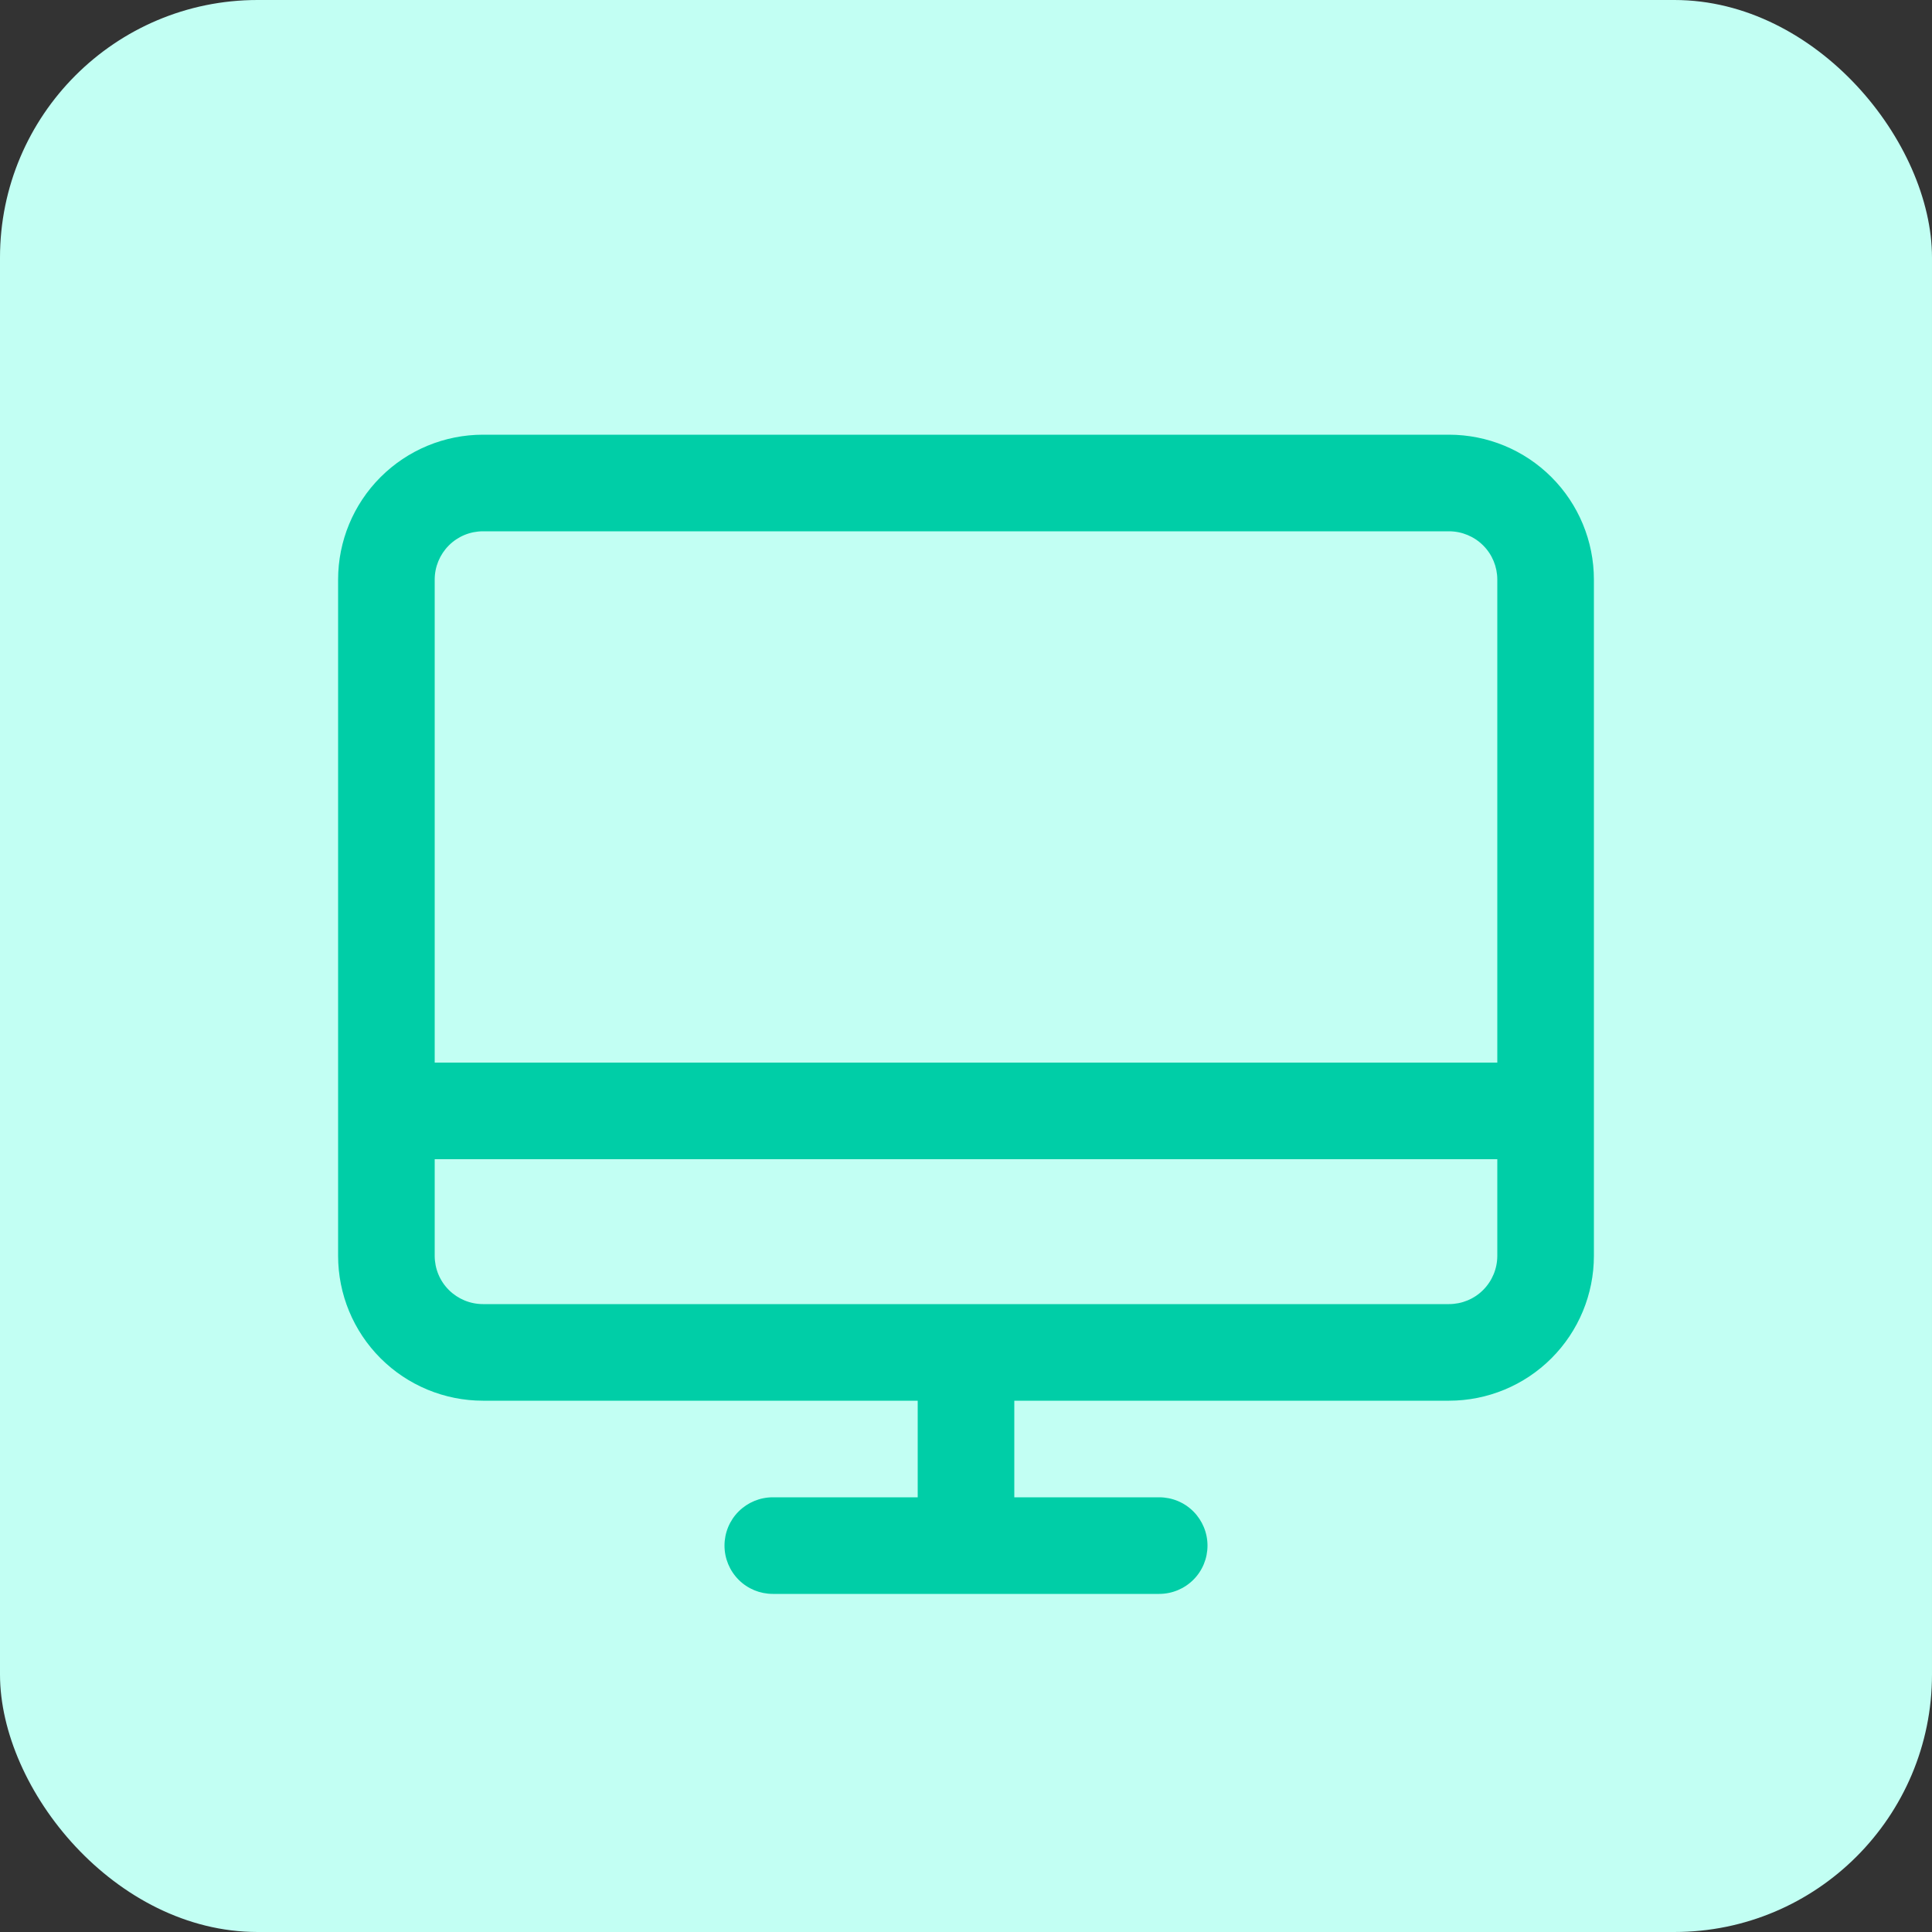 <svg fill="none" height="60" viewBox="0 0 60 60" width="60" xmlns="http://www.w3.org/2000/svg"><rect x="0" y="0" width="60" height="60" fill="#333333" stroke="none"/><rect fill="#c2fff3" height="60" rx="8" width="60"/><path d="m45 13.5h-30c-1.194 0-2.338.474-3.182 1.318s-1.318 1.988-1.318 3.182v21c0 1.194.474 2.338 1.318 3.182s1.988 1.318 3.182 1.318h13.5v3h-4.5c-.398 0-.779.158-1.061.439s-.439.663-.439 1.061.158.779.439 1.061.663.439 1.061.439h12c.398 0 .779-.158 1.061-.439s.439-.663.439-1.061-.158-.779-.439-1.061-.663-.439-1.061-.439h-4.5v-3h13.5c1.194 0 2.338-.474 3.182-1.318s1.318-1.988 1.318-3.182v-21c0-1.194-.474-2.338-1.318-3.182s-1.988-1.318-3.182-1.318zm-30 3h30c.398 0 .779.158 1.061.439s.439.663.439 1.061v15h-33v-15c0-.398.158-.779.439-1.061s.663-.439 1.061-.439zm30 24h-30c-.398 0-.779-.158-1.061-.439s-.439-.663-.439-1.061v-3h33v3c0 .398-.158.779-.439 1.061s-.663.439-1.061.439z" fill="#00cea7"/></svg>